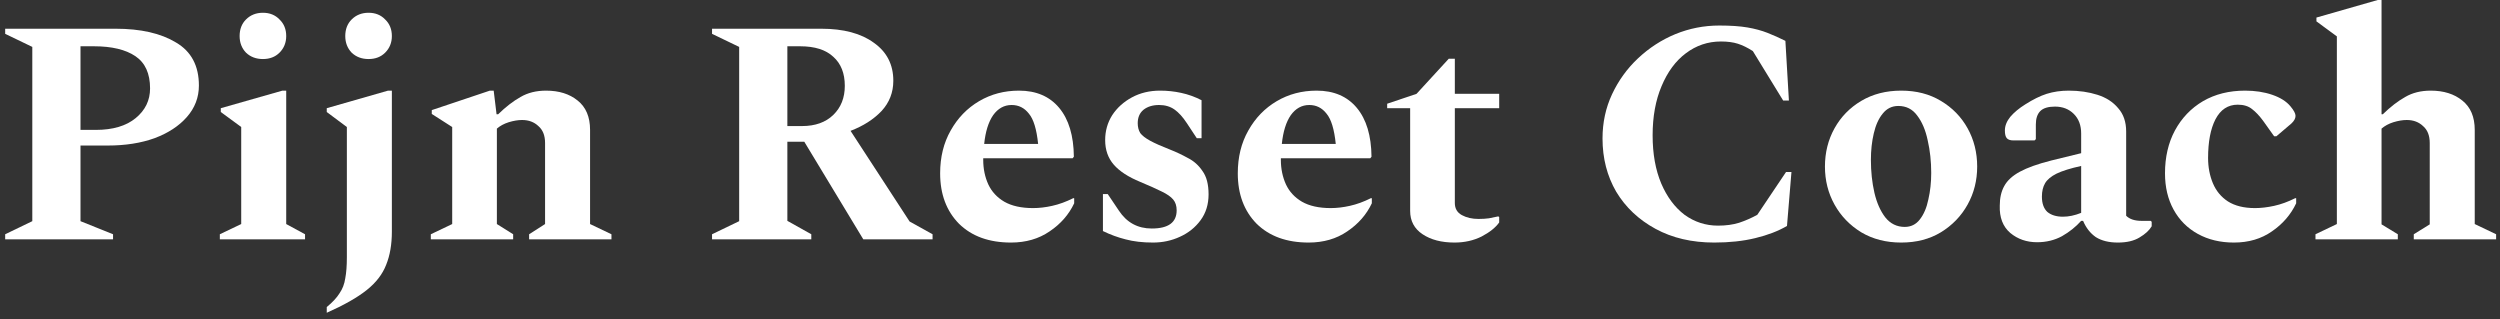 <?xml version="1.0" encoding="UTF-8"?> <svg xmlns="http://www.w3.org/2000/svg" width="282" height="36" viewBox="0 0 282 36" fill="none"><rect x="0" y="0" width="282" height="36" fill="#333333" stroke="none"/><path d="M261.186 27V26.424L263.598 25.272V4.104L261.294 2.412V1.98L268.206 0H268.638V12.888H268.782C269.646 12.048 270.486 11.4 271.302 10.944C272.118 10.464 273.078 10.224 274.182 10.224C275.646 10.224 276.834 10.596 277.746 11.34C278.682 12.084 279.15 13.188 279.15 14.652V25.272L281.562 26.424V27H272.274V26.424L274.074 25.308V16.128C274.074 15.288 273.822 14.652 273.318 14.22C272.838 13.764 272.226 13.536 271.482 13.536C271.026 13.536 270.522 13.62 269.97 13.788C269.442 13.956 268.998 14.196 268.638 14.508V25.308L270.474 26.424V27H261.186Z" fill="white"></path><path d="M251.988 27.36C250.452 27.36 249.096 27.036 247.92 26.388C246.744 25.74 245.832 24.828 245.184 23.652C244.536 22.476 244.212 21.108 244.212 19.548C244.212 17.724 244.584 16.116 245.328 14.724C246.096 13.308 247.152 12.204 248.496 11.412C249.864 10.62 251.448 10.224 253.248 10.224C254.376 10.224 255.396 10.38 256.308 10.692C257.22 11.004 257.904 11.436 258.36 11.988C258.744 12.444 258.936 12.804 258.936 13.068C258.936 13.356 258.78 13.644 258.468 13.932L256.776 15.372H256.524L255.264 13.608C254.856 13.056 254.448 12.624 254.04 12.312C253.632 11.976 253.092 11.808 252.42 11.808C251.316 11.808 250.476 12.36 249.9 13.464C249.348 14.544 249.072 15.996 249.072 17.82C249.072 18.852 249.252 19.8 249.612 20.664C249.972 21.528 250.536 22.212 251.304 22.716C252.096 23.22 253.116 23.472 254.364 23.472C255.036 23.472 255.756 23.388 256.524 23.22C257.292 23.052 258.084 22.764 258.9 22.356H259.008V22.932C258.408 24.204 257.496 25.26 256.272 26.1C255.072 26.94 253.644 27.36 251.988 27.36Z" fill="white"></path><path d="M229.787 27.324C228.611 27.324 227.603 26.976 226.763 26.28C225.923 25.56 225.527 24.528 225.575 23.184C225.575 22.32 225.743 21.588 226.079 20.988C226.415 20.364 227.003 19.824 227.843 19.368C228.683 18.912 229.859 18.492 231.371 18.108L234.755 17.28V15.048C234.755 14.136 234.479 13.404 233.927 12.852C233.375 12.3 232.667 12.024 231.803 12.024C231.035 12.024 230.483 12.192 230.147 12.528C229.811 12.864 229.643 13.368 229.643 14.04V15.696L229.499 15.84H227.123C226.763 15.84 226.511 15.756 226.367 15.588C226.223 15.42 226.151 15.132 226.151 14.724C226.151 14.196 226.355 13.68 226.763 13.176C227.195 12.672 227.759 12.204 228.455 11.772C229.319 11.22 230.123 10.824 230.867 10.584C231.635 10.344 232.463 10.224 233.351 10.224C234.527 10.224 235.607 10.38 236.591 10.692C237.575 11.004 238.355 11.508 238.931 12.204C239.531 12.876 239.831 13.752 239.831 14.832V24.336C240.215 24.72 240.791 24.912 241.559 24.912H242.603L242.711 25.02V25.524C242.447 25.98 241.991 26.4 241.343 26.784C240.719 27.168 239.903 27.36 238.895 27.36C237.887 27.36 237.059 27.156 236.411 26.748C235.787 26.316 235.307 25.704 234.971 24.912H234.755C234.155 25.584 233.435 26.16 232.595 26.64C231.755 27.096 230.819 27.324 229.787 27.324ZM230.327 22.176C230.327 22.944 230.531 23.52 230.939 23.904C231.371 24.264 231.959 24.444 232.703 24.444C233.351 24.444 234.035 24.3 234.755 24.012V18.72C233.555 18.984 232.631 19.272 231.983 19.584C231.359 19.896 230.927 20.256 230.687 20.664C230.447 21.072 230.327 21.576 230.327 22.176Z" fill="white"></path><path d="M214.458 27.36C212.754 27.36 211.254 26.976 209.958 26.208C208.662 25.416 207.654 24.372 206.934 23.076C206.214 21.78 205.854 20.352 205.854 18.792C205.854 17.208 206.214 15.768 206.934 14.472C207.654 13.176 208.662 12.144 209.958 11.376C211.254 10.608 212.754 10.224 214.458 10.224C216.162 10.224 217.65 10.608 218.922 11.376C220.218 12.144 221.226 13.176 221.946 14.472C222.666 15.768 223.026 17.208 223.026 18.792C223.026 20.352 222.666 21.78 221.946 23.076C221.226 24.372 220.218 25.416 218.922 26.208C217.65 26.976 216.162 27.36 214.458 27.36ZM214.854 25.596C215.55 25.596 216.114 25.32 216.546 24.768C217.002 24.192 217.326 23.436 217.518 22.5C217.734 21.564 217.842 20.568 217.842 19.512C217.842 18.216 217.71 16.992 217.446 15.84C217.206 14.688 216.81 13.752 216.258 13.032C215.73 12.312 215.022 11.952 214.134 11.952C213.414 11.952 212.826 12.24 212.37 12.816C211.914 13.368 211.578 14.112 211.362 15.048C211.146 15.96 211.038 16.956 211.038 18.036C211.038 19.356 211.17 20.592 211.434 21.744C211.698 22.872 212.106 23.796 212.658 24.516C213.234 25.236 213.966 25.596 214.854 25.596Z" fill="white"></path><path d="M193.364 27.36C190.844 27.36 188.636 26.844 186.74 25.812C184.844 24.78 183.368 23.388 182.312 21.636C181.28 19.86 180.764 17.856 180.764 15.624C180.764 13.824 181.124 12.156 181.844 10.62C182.564 9.084 183.536 7.74 184.76 6.588C186.008 5.412 187.412 4.5 188.972 3.852C190.556 3.204 192.212 2.88 193.94 2.88C195.212 2.88 196.268 2.952 197.108 3.096C197.948 3.24 198.704 3.444 199.376 3.708C200.048 3.972 200.72 4.272 201.392 4.608L201.788 11.34H201.14L197.72 5.76C197.12 5.376 196.556 5.1 196.028 4.932C195.5 4.764 194.864 4.68 194.12 4.68C192.656 4.68 191.336 5.124 190.16 6.012C189.008 6.876 188.096 8.112 187.424 9.72C186.752 11.304 186.416 13.152 186.416 15.264C186.416 17.352 186.74 19.164 187.388 20.7C188.036 22.212 188.912 23.388 190.016 24.228C191.144 25.044 192.404 25.452 193.796 25.452C194.684 25.452 195.476 25.344 196.172 25.128C196.892 24.888 197.576 24.588 198.224 24.228L201.464 19.404H202.076L201.572 25.488C200.588 26.064 199.4 26.52 198.008 26.856C196.64 27.192 195.092 27.36 193.364 27.36Z" fill="white"></path><path d="M164.069 27.36C162.605 27.36 161.405 27.048 160.469 26.424C159.533 25.8 159.065 24.924 159.065 23.796V12.204H156.473V11.7L159.785 10.584L163.421 6.624H164.105V10.584H169.109V12.204H164.105V22.896C164.105 23.52 164.369 23.976 164.897 24.264C165.425 24.552 166.049 24.696 166.769 24.696C167.225 24.696 167.621 24.672 167.957 24.624C168.317 24.552 168.665 24.48 169.001 24.408L169.109 24.48V25.092C168.701 25.668 168.041 26.196 167.129 26.676C166.217 27.132 165.197 27.36 164.069 27.36Z" fill="white"></path><path d="M147.614 27.36C145.142 27.36 143.186 26.652 141.746 25.236C140.33 23.796 139.622 21.9 139.622 19.548C139.622 17.724 140.018 16.116 140.81 14.724C141.602 13.308 142.67 12.204 144.014 11.412C145.358 10.62 146.858 10.224 148.514 10.224C150.458 10.224 151.97 10.872 153.05 12.168C154.13 13.464 154.682 15.3 154.706 17.676L154.562 17.856H144.482V18.036C144.482 19.044 144.674 19.968 145.058 20.808C145.442 21.624 146.042 22.272 146.858 22.752C147.698 23.232 148.778 23.472 150.098 23.472C150.794 23.472 151.514 23.388 152.258 23.22C153.026 23.052 153.818 22.764 154.634 22.356H154.742V22.932C154.142 24.204 153.218 25.26 151.97 26.1C150.746 26.94 149.294 27.36 147.614 27.36ZM147.686 11.844C146.846 11.844 146.15 12.228 145.598 12.996C145.07 13.764 144.734 14.844 144.59 16.236H150.674C150.506 14.58 150.158 13.44 149.63 12.816C149.126 12.168 148.478 11.844 147.686 11.844Z" fill="white"></path><path d="M130.063 27.36C128.887 27.36 127.855 27.24 126.967 27C126.103 26.784 125.251 26.472 124.411 26.064V21.888H124.951L126.211 23.76C127.099 25.104 128.335 25.776 129.919 25.776C131.791 25.776 132.727 25.092 132.727 23.724C132.727 23.22 132.595 22.812 132.331 22.5C132.067 22.188 131.635 21.888 131.035 21.6C130.459 21.312 129.655 20.952 128.623 20.52C127.279 19.968 126.283 19.32 125.635 18.576C124.987 17.832 124.663 16.908 124.663 15.804C124.663 14.772 124.927 13.836 125.455 12.996C126.007 12.156 126.751 11.484 127.687 10.98C128.623 10.476 129.679 10.224 130.855 10.224C131.671 10.224 132.463 10.308 133.231 10.476C134.023 10.644 134.791 10.92 135.535 11.304V15.588H134.995L133.879 13.896C133.423 13.2 132.955 12.684 132.475 12.348C131.995 12.012 131.419 11.844 130.747 11.844C130.027 11.844 129.439 12.024 128.983 12.384C128.551 12.744 128.335 13.248 128.335 13.896C128.335 14.328 128.431 14.7 128.623 15.012C128.839 15.3 129.211 15.588 129.739 15.876C130.267 16.164 131.023 16.5 132.007 16.884C132.679 17.148 133.339 17.46 133.987 17.82C134.659 18.156 135.211 18.648 135.643 19.296C136.099 19.92 136.327 20.796 136.327 21.924C136.327 23.052 136.027 24.024 135.427 24.84C134.827 25.656 134.047 26.28 133.087 26.712C132.151 27.144 131.143 27.36 130.063 27.36Z" fill="white"></path><path d="M114.04 27.36C111.568 27.36 109.612 26.652 108.172 25.236C106.756 23.796 106.048 21.9 106.048 19.548C106.048 17.724 106.444 16.116 107.236 14.724C108.028 13.308 109.096 12.204 110.44 11.412C111.784 10.62 113.284 10.224 114.94 10.224C116.884 10.224 118.396 10.872 119.476 12.168C120.556 13.464 121.108 15.3 121.132 17.676L120.988 17.856H110.908V18.036C110.908 19.044 111.1 19.968 111.484 20.808C111.868 21.624 112.468 22.272 113.284 22.752C114.124 23.232 115.204 23.472 116.524 23.472C117.22 23.472 117.94 23.388 118.684 23.22C119.452 23.052 120.244 22.764 121.06 22.356H121.168V22.932C120.568 24.204 119.644 25.26 118.396 26.1C117.172 26.94 115.72 27.36 114.04 27.36ZM114.112 11.844C113.272 11.844 112.576 12.228 112.024 12.996C111.496 13.764 111.16 14.844 111.016 16.236H117.1C116.932 14.58 116.584 13.44 116.056 12.816C115.552 12.168 114.904 11.844 114.112 11.844Z" fill="white"></path><path d="M80.318 27V26.424L83.378 24.948V5.292L80.318 3.816V3.24H92.63C95.15 3.24 97.13 3.768 98.57 4.824C100.034 5.856 100.766 7.284 100.766 9.108C100.766 10.428 100.322 11.568 99.434 12.528C98.546 13.464 97.382 14.208 95.942 14.76L102.602 24.984L105.194 26.424V27H97.382L90.722 15.984H88.814V24.912L91.514 26.424V27H80.318ZM90.254 5.22H88.814V14.22H90.47C91.958 14.22 93.134 13.8 93.998 12.96C94.862 12.12 95.294 11.028 95.294 9.684C95.294 8.268 94.862 7.176 93.998 6.408C93.158 5.616 91.91 5.22 90.254 5.22Z" fill="white"></path><path d="M48.596 27V26.424L51.008 25.272V14.328L48.704 12.852V12.42L55.256 10.224H55.688L56.012 12.888H56.192C57.056 12.048 57.896 11.4 58.712 10.944C59.528 10.464 60.488 10.224 61.592 10.224C63.056 10.224 64.244 10.596 65.156 11.34C66.092 12.084 66.56 13.188 66.56 14.652V25.272L68.972 26.424V27H59.684V26.424L61.484 25.272V16.128C61.484 15.288 61.232 14.652 60.728 14.22C60.248 13.764 59.636 13.536 58.892 13.536C58.436 13.536 57.932 13.62 57.38 13.788C56.852 13.956 56.408 14.196 56.048 14.508V25.272L57.884 26.424V27H48.596Z" fill="white"></path><path d="M41.574 6.66C40.806 6.66 40.17 6.42 39.666 5.94C39.186 5.436 38.946 4.812 38.946 4.068C38.946 3.3 39.186 2.676 39.666 2.196C40.17 1.692 40.806 1.44 41.574 1.44C42.342 1.44 42.966 1.692 43.446 2.196C43.95 2.676 44.202 3.3 44.202 4.068C44.202 4.812 43.95 5.436 43.446 5.94C42.966 6.42 42.342 6.66 41.574 6.66ZM36.858 35.28V34.632C37.506 34.104 37.986 33.588 38.298 33.084C38.634 32.604 38.85 32.04 38.946 31.392C39.066 30.768 39.126 29.976 39.126 29.016V14.328L36.858 12.636V12.204L43.77 10.224H44.202V26.136C44.202 27.576 43.986 28.824 43.554 29.88C43.146 30.936 42.414 31.884 41.358 32.724C40.302 33.564 38.802 34.416 36.858 35.28Z" fill="white"></path><path d="M29.657 6.66C28.889 6.66 28.253 6.42 27.749 5.94C27.269 5.436 27.029 4.812 27.029 4.068C27.029 3.3 27.269 2.676 27.749 2.196C28.253 1.692 28.889 1.44 29.657 1.44C30.425 1.44 31.049 1.692 31.529 2.196C32.033 2.676 32.285 3.3 32.285 4.068C32.285 4.812 32.033 5.436 31.529 5.94C31.049 6.42 30.425 6.66 29.657 6.66ZM24.797 27V26.424L27.209 25.272V14.328L24.905 12.636V12.204L31.853 10.224H32.285V25.272L34.409 26.424V27H24.797Z" fill="white"></path><path d="M0.584 27V26.424L3.644 24.948V5.292L0.584 3.816V3.24H13.04C15.872 3.24 18.14 3.756 19.844 4.788C21.572 5.796 22.436 7.416 22.436 9.648C22.436 10.992 21.98 12.18 21.068 13.212C20.18 14.22 18.968 15.012 17.432 15.588C15.896 16.14 14.144 16.416 12.176 16.416H9.08V24.948L12.752 26.424V27H0.584ZM9.08 5.22V14.652H10.808C12.728 14.652 14.228 14.208 15.308 13.32C16.388 12.432 16.928 11.316 16.928 9.972C16.928 8.292 16.376 7.08 15.272 6.336C14.168 5.592 12.608 5.22 10.592 5.22H9.08Z" fill="white"></path></svg> 